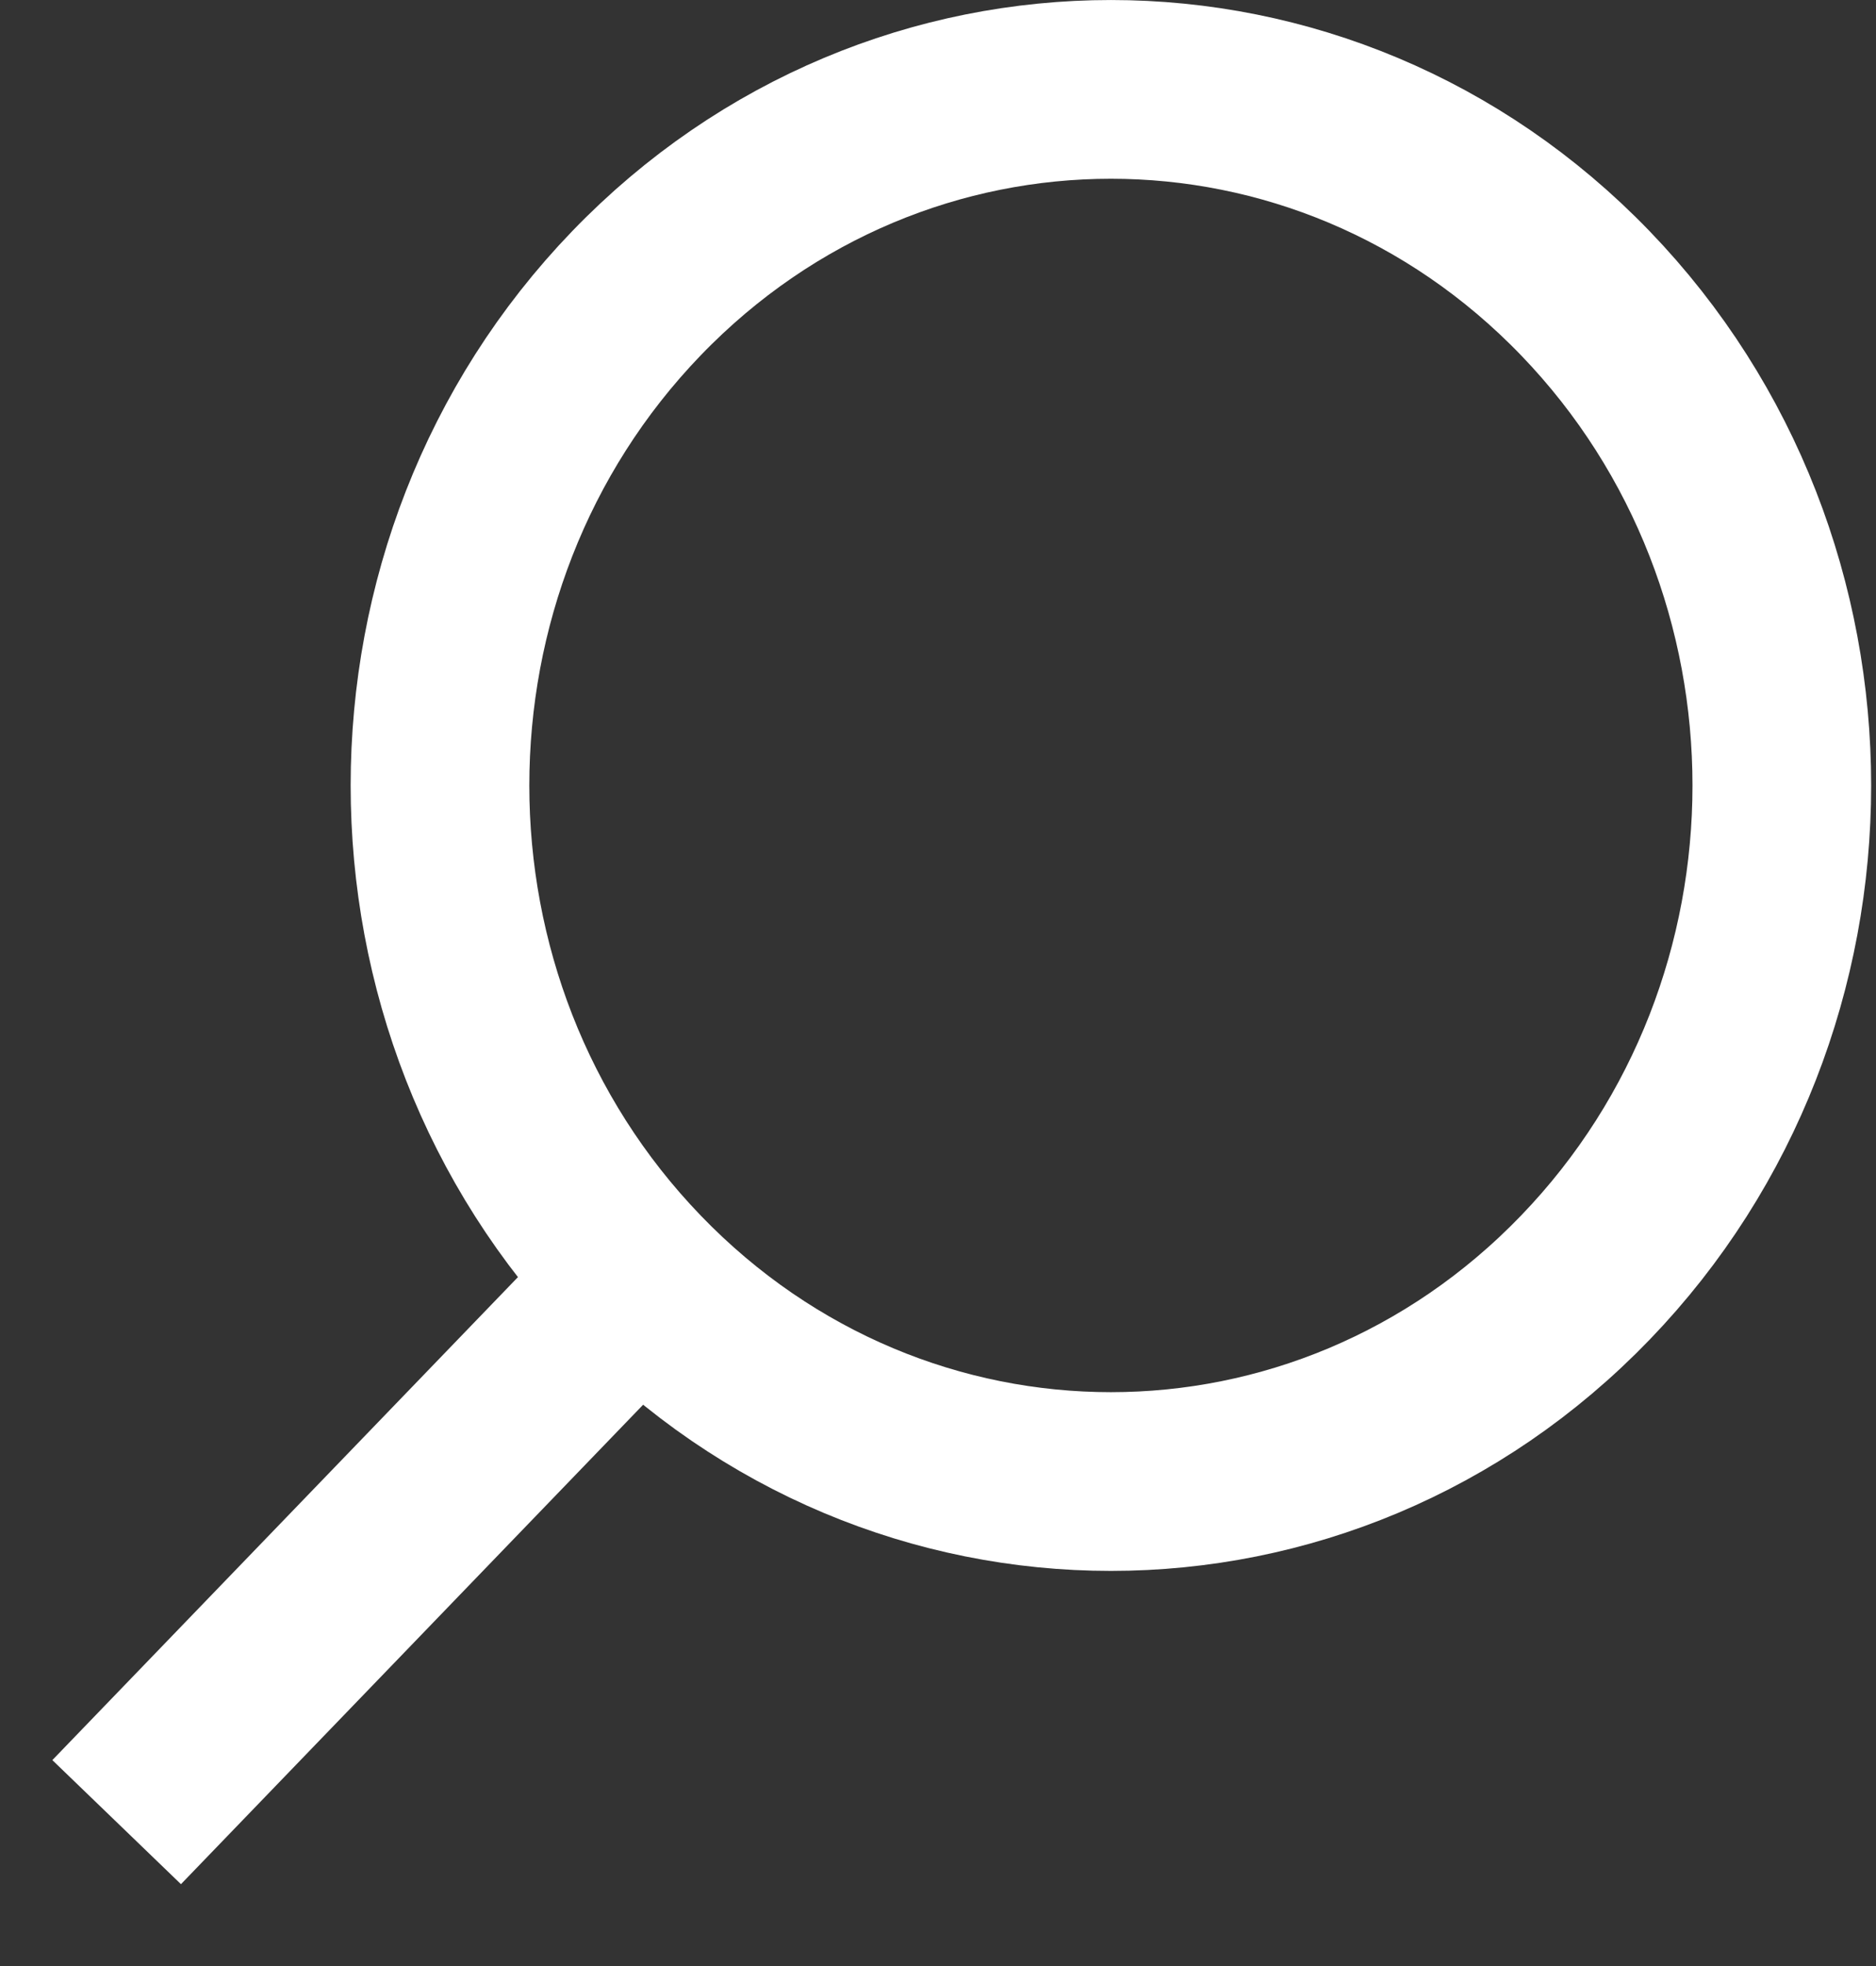 <?xml version="1.0" encoding="UTF-8"?> <svg xmlns="http://www.w3.org/2000/svg" width="21" height="22" viewBox="0 0 21 22" fill="none"><rect x="0" y="0" width="21" height="22" fill="#333333" stroke="none"/><path d="M6.891 14.598L2 19.67" stroke="white" stroke-width="2" stroke-linecap="square"></path><path fill-rule="evenodd" clip-rule="evenodd" d="M17.746 3.281C20.679 6.323 20.679 11.256 17.746 14.297C14.813 17.339 10.058 17.339 7.125 14.297C4.192 11.256 4.192 6.323 7.125 3.281C10.058 0.24 14.813 0.24 17.746 3.281Z" stroke="white" stroke-width="2"></path></svg> 
